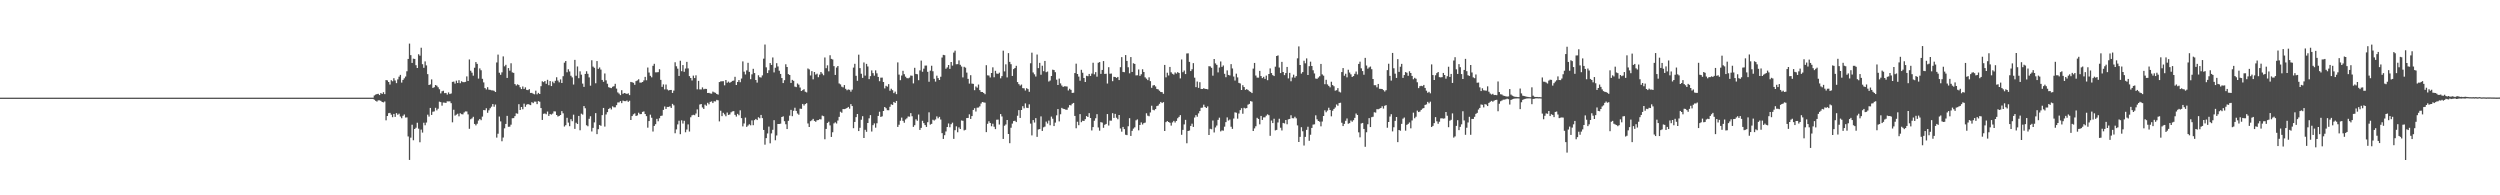 <?xml version="1.0" encoding="UTF-8"?>
<svg xmlns="http://www.w3.org/2000/svg" width="1920" height="150">
  <path d="M0 75.000h1v1.000H0zM1 75.000h1v1.000H1zM2 75.000h1v1.000H2zM3 75.000h1v1.000H3zM4 75.000h1v1.000H4zM5 75.000h1v1.000H5zM6 75.000h1v1.000H6zM7 75.000h1v1.000H7zM8 75.000h1v1.000H8zM9 75.000h1v1.000H9zM10 75.000h1v1.000H10zM11 75.000h1v1.000H11zM12 75.000h1v1.000H12zM13 75.000h1v1.000H13zM14 75.000h1v1.000H14zM15 75.000h1v1.000H15zM16 75.000h1v1.000H16zM17 75.000h1v1.000H17zM18 75.000h1v1.000H18zM19 75.000h1v1.000H19zM20 75.000h1v1.000H20zM21 75.000h1v1.000H21zM22 75.000h1v1.000H22zM23 75.000h1v1.000H23zM24 75.000h1v1.000H24zM25 75.000h1v1.000H25zM26 75.000h1v1.000H26zM27 75.000h1v1.000H27zM28 75.000h1v1.000H28zM29 75.000h1v1.000H29zM30 75.000h1v1.000H30zM31 75.000h1v1.000H31zM32 75.000h1v1.000H32zM33 75.000h1v1.000H33zM34 75.000h1v1.000H34zM35 75.000h1v1.000H35zM36 75.000h1v1.000H36zM37 75.000h1v1.000H37zM38 75.000h1v1.000H38zM39 75.000h1v1.000H39zM40 75.000h1v1.000H40zM41 75.000h1v1.000H41zM42 75.000h1v1.000H42zM43 75.000h1v1.000H43zM44 75.000h1v1.000H44zM45 75.000h1v1.000H45zM46 75.000h1v1.000H46zM47 75.000h1v1.000H47zM48 75.000h1v1.000H48zM49 75.000h1v1.000H49zM50 75.000h1v1.000H50zM51 75.000h1v1.000H51zM52 75.000h1v1.000H52zM53 75.000h1v1.000H53zM54 75.000h1v1.000H54zM55 75.000h1v1.000H55zM56 75.000h1v1.000H56zM57 75.000h1v1.000H57zM58 75.000h1v1.000H58zM59 75.000h1v1.000H59zM60 75.000h1v1.000H60zM61 75.000h1v1.000H61zM62 75.000h1v1.000H62zM63 75.000h1v1.000H63zM64 75.000h1v1.000H64zM65 75.000h1v1.000H65zM66 75.000h1v1.000H66zM67 75.000h1v1.000H67zM68 75.000h1v1.000H68zM69 75.000h1v1.000H69zM70 75.000h1v1.000H70zM71 75.000h1v1.000H71zM72 75.000h1v1.000H72zM73 75.000h1v1.000H73zM74 75.000h1v1.000H74zM75 75.000h1v1.000H75zM76 75.000h1v1.000H76zM77 75.000h1v1.000H77zM78 75.000h1v1.000H78zM79 75.000h1v1.000H79zM80 75.000h1v1.000H80zM81 75.000h1v1.000H81zM82 75.000h1v1.000H82zM83 75.000h1v1.000H83zM84 75.000h1v1.000H84zM85 75.000h1v1.000H85zM86 75.000h1v1.000H86zM87 75.000h1v1.000H87zM88 75.000h1v1.000H88zM89 75.000h1v1.000H89zM90 75.000h1v1.000H90zM91 75.000h1v1.000H91zM92 75.000h1v1.000H92zM93 75.000h1v1.000H93zM94 75.000h1v1.000H94zM95 75.000h1v1.000H95zM96 75.000h1v1.000H96zM97 75.000h1v1.000H97zM98 75.000h1v1.000H98zM99 75.000h1v1.000H99zM100 75.000h1v1.000H100zM101 75.000h1v1.000H101zM102 75.000h1v1.000H102zM103 75.000h1v1.000H103zM104 75.000h1v1.000H104zM105 75.000h1v1.000H105zM106 75.000h1v1.000H106zM107 75.000h1v1.000H107zM108 75.000h1v1.000H108zM109 75.000h1v1.000H109zM110 75.000h1v1.000H110zM111 75.000h1v1.000H111zM112 75.000h1v1.000H112zM113 75.000h1v1.000H113zM114 75.000h1v1.000H114zM115 75.000h1v1.000H115zM116 75.000h1v1.000H116zM117 75.000h1v1.000H117zM118 75.000h1v1.000H118zM119 75.000h1v1.000H119zM120 75.000h1v1.000H120zM121 75.000h1v1.000H121zM122 75.000h1v1.000H122zM123 75.000h1v1.000H123zM124 75.000h1v1.000H124zM125 75.000h1v1.000H125zM126 75.000h1v1.000H126zM127 75.000h1v1.000H127zM128 75.000h1v1.000H128zM129 75.000h1v1.000H129zM130 75.000h1v1.000H130zM131 75.000h1v1.000H131zM132 75.000h1v1.000H132zM133 75.000h1v1.000H133zM134 75.000h1v1.000H134zM135 75.000h1v1.000H135zM136 75.000h1v1.000H136zM137 75.000h1v1.000H137zM138 75.000h1v1.000H138zM139 75.000h1v1.000H139zM140 75.000h1v1.000H140zM141 75.000h1v1.000H141zM142 75.000h1v1.000H142zM143 75.000h1v1.000H143zM144 75.000h1v1.000H144zM145 75.000h1v1.000H145zM146 75.000h1v1.000H146zM147 75.000h1v1.000H147zM148 75.000h1v1.000H148zM149 75.000h1v1.000H149zM150 75.000h1v1.000H150zM151 75.000h1v1.000H151zM152 75.000h1v1.000H152zM153 75.000h1v1.000H153zM154 75.000h1v1.000H154zM155 75.000h1v1.000H155zM156 75.000h1v1.000H156zM157 75.000h1v1.000H157zM158 75.000h1v1.000H158zM159 75.000h1v1.000H159zM160 75.000h1v1.000H160zM161 75.000h1v1.000H161zM162 75.000h1v1.000H162zM163 75.000h1v1.000H163zM164 75.000h1v1.000H164zM165 75.000h1v1.000H165zM166 75.000h1v1.000H166zM167 75.000h1v1.000H167zM168 75.000h1v1.000H168zM169 75.000h1v1.000H169zM170 75.000h1v1.000H170zM171 75.000h1v1.000H171zM172 75.000h1v1.000H172zM173 75.000h1v1.000H173zM174 75.000h1v1.000H174zM175 75.000h1v1.000H175zM176 75.000h1v1.000H176zM177 75.000h1v1.000H177zM178 75.000h1v1.000H178zM179 75.000h1v1.000H179zM180 75.000h1v1.000H180zM181 75.000h1v1.000H181zM182 75.000h1v1.000H182zM183 75.000h1v1.000H183zM184 75.000h1v1.000H184zM185 75.000h1v1.000H185zM186 75.000h1v1.000H186zM187 75.000h1v1.000H187zM188 75.000h1v1.000H188zM189 75.000h1v1.000H189zM190 75.000h1v1.000H190zM191 75.000h1v1.000H191zM192 75.000h1v1.000H192zM193 75.000h1v1.000H193zM194 75.000h1v1.000H194zM195 75.000h1v1.000H195zM196 75.000h1v1.000H196zM197 75.000h1v1.000H197zM198 75.000h1v1.000H198zM199 75.000h1v1.000H199zM200 75.000h1v1.000H200zM201 75.000h1v1.000H201zM202 75.000h1v1.000H202zM203 75.000h1v1.000H203zM204 75.000h1v1.000H204zM205 75.000h1v1.000H205zM206 75.000h1v1.000H206zM207 75.000h1v1.000H207zM208 75.000h1v1.000H208zM209 75.000h1v1.000H209zM210 75.000h1v1.000H210zM211 75.000h1v1.000H211zM212 75.000h1v1.000H212zM213 75.000h1v1.000H213zM214 75.000h1v1.000H214zM215 75.000h1v1.000H215zM216 75.000h1v1.000H216zM217 75.000h1v1.000H217zM218 75.000h1v1.000H218zM219 75.000h1v1.000H219zM220 75.000h1v1.000H220zM221 75.000h1v1.000H221zM222 75.000h1v1.000H222zM223 75.000h1v1.000H223zM224 75.000h1v1.000H224zM225 75.000h1v1.000H225zM226 75.000h1v1.000H226zM227 75.000h1v1.000H227zM228 75.000h1v1.000H228zM229 75.000h1v1.000H229zM230 75.000h1v1.000H230zM231 75.000h1v1.000H231zM232 75.000h1v1.000H232zM233 75.000h1v1.000H233zM234 75.000h1v1.000H234zM235 75.000h1v1.000H235zM236 75.000h1v1.000H236zM237 75.000h1v1.000H237zM238 75.000h1v1.000H238zM239 75.000h1v1.000H239zM240 75.000h1v1.000H240zM241 75.000h1v1.000H241zM242 75.000h1v1.000H242zM243 75.000h1v1.000H243zM244 75.000h1v1.000H244zM245 75.000h1v1.000H245zM246 75.000h1v1.000H246zM247 75.000h1v1.000H247zM248 75.000h1v1.000H248zM249 75.000h1v1.000H249zM250 75.000h1v1.000H250zM251 75.000h1v1.000H251zM252 75.000h1v1.000H252zM253 75.000h1v1.000H253zM254 75.000h1v1.000H254zM255 75.000h1v1.000H255zM256 75.000h1v1.000H256zM257 75.000h1v1.000H257zM258 75.000h1v1.000H258zM259 75.000h1v1.000H259zM260 75.000h1v1.000H260zM261 75.000h1v1.000H261zM262 75.000h1v1.000H262zM263 75.000h1v1.000H263zM264 75.000h1v1.000H264zM265 75.000h1v1.000H265zM266 75.000h1v1.000H266zM267 75.000h1v1.000H267zM268 75.000h1v1.000H268zM269 75.000h1v1.000H269zM270 75.000h1v1.000H270zM271 75.000h1v1.000H271zM272 75.000h1v1.000H272zM273 75.000h1v1.000H273zM274 75.000h1v1.000H274zM275 75.000h1v1.000H275zM276 75.000h1v1.000H276zM277 75.000h1v1.000H277zM278 75.000h1v1.000H278zM279 75.000h1v1.000H279zM280 75.000h1v1.000H280zM281 75.000h1v1.000H281zM282 75.000h1v1.000H282zM283 75.000h1v1.000H283zM284 75.000h1v1.000H284zM285 75.000h1v1.000H285zM286 74.984h1v1.000H286zM287 73.302h1v3.284H287zM288 72.643h1v4.796H288zM289 72.248h1v5.762H289zM290 72.060h1v4.995H290zM291 73.004h1v4.049H291zM292 71.490h1v5.979H292zM293 72.121h1v6.196H293zM294 70.792h1v7.854H294zM295 72.289h1v5.617H295zM296 61.471h1v30.943H296zM297 61.736h1v27.358H297zM298 62.992h1v23.963H298zM299 64.905h1v21.753H299zM300 61.576h1v26.503H300zM301 62.427h1v27.565H301zM302 60.063h1v27.423H302zM303 61.805h1v27.967H303zM304 63.859h1v23.049H304zM305 60.980h1v27.122H305zM306 58.856h1v28.436H306zM307 57.482h1v31.990H307zM308 63.432h1v27.371H308zM309 61.368h1v27.585H309zM310 60.178h1v27.739H310zM311 58.777h1v31.476H311zM312 54.753h1v35.421H312zM313 45.254h1v59.568H313zM314 33.491h1v89.315H314zM315 42.360h1v63.357H315zM316 48.321h1v47.467H316zM317 45.073h1v62.646H317zM318 45.247h1v53.823H318zM319 50.079h1v48.004H319zM320 52.207h1v42.050H320zM321 41.660h1v57.169H321zM322 42.748h1v66.501H322zM323 36.683h1v62.867H323zM324 49.286h1v52.546H324zM325 52.084h1v42.184H325zM326 47.169h1v49.059H326zM327 50.212h1v43.871H327zM328 56.952h1v31.112H328zM329 65.264h1v24.292H329zM330 64.800h1v18.069H330zM331 60.955h1v27.290H331zM332 67.551h1v18.259H332zM333 66.990h1v18.558H333zM334 65.263h1v17.516H334zM335 65.786h1v19.024H335zM336 67.019h1v16.473H336zM337 68.577h1v9.490H337zM338 71.720h1v6.708H338zM339 70.105h1v11.036H339zM340 69.668h1v9.069H340zM341 71.536h1v7.316H341zM342 71.395h1v7.643H342zM343 72.668h1v5.165H343zM344 70.974h1v6.920H344zM345 72.249h1v5.555H345zM346 71.805h1v7.455H346zM347 62.890h1v31.043H347zM348 62.680h1v21.616H348zM349 64.199h1v24.564H349zM350 61.973h1v26.087H350zM351 63.757h1v23.608H351zM352 61.573h1v27.753H352zM353 63.878h1v23.097H353zM354 62.411h1v25.311H354zM355 63.081h1v24.788H355zM356 63.125h1v23.253H356zM357 62.876h1v22.699H357zM358 58.692h1v26.893H358zM359 62.218h1v25.654H359zM360 45.650h1v53.281H360zM361 54.306h1v37.297H361zM362 55.813h1v35.129H362zM363 58.089h1v31.589H363zM364 52.023h1v43.157H364zM365 47.661h1v48.642H365zM366 49.030h1v46.002H366zM367 60.376h1v32.211H367zM368 52.552h1v38.815H368zM369 53.957h1v38.378H369zM370 60.536h1v29.015H370zM371 63.304h1v21.243H371zM372 67.644h1v17.040H372zM373 68.733h1v14.431H373zM374 66.944h1v19.692H374zM375 68.874h1v15.862H375zM376 69.022h1v14.134H376zM377 69.394h1v12.546H377zM378 69.442h1v10.490H378zM379 69.731h1v12.249H379zM380 70.660h1v9.631H380zM381 47.978h1v57.697H381zM382 41.924h1v60.794H382zM383 55.859h1v33.658H383zM384 57.470h1v35.782H384zM385 55.537h1v52.951H385zM386 43.326h1v62.326H386zM387 50.948h1v47.588H387zM388 49.746h1v45.426H388zM389 59.865h1v29.138H389zM390 52.261h1v45.118H390zM391 54.295h1v42.991H391zM392 48.563h1v47.189H392zM393 55.589h1v35.234H393zM394 55.939h1v34.802H394zM395 64.553h1v24.636H395zM396 65.714h1v21.307H396zM397 64.757h1v22.606H397zM398 65.317h1v14.710H398zM399 67.009h1v17.491H399zM400 68.391h1v13.760H400zM401 66.397h1v17.497H401zM402 68.319h1v11.277H402zM403 67.083h1v14.946H403zM404 69.017h1v11.383H404zM405 69.232h1v10.632H405zM406 68.457h1v11.889H406zM407 71.360h1v9.383H407zM408 71.309h1v7.158H408zM409 71.974h1v7.221H409zM410 72.448h1v5.598H410zM411 69.613h1v8.466H411zM412 72.453h1v7.528H412zM413 71.319h1v6.374H413zM414 72.188h1v5.959H414zM415 66.206h1v16.803H415zM416 62.445h1v29.685H416zM417 63.082h1v24.314H417zM418 62.222h1v24.906H418zM419 64.360h1v23.389H419zM420 61.299h1v24.347H420zM421 65.412h1v23.645H421zM422 62.270h1v25.318H422zM423 66.080h1v21.951H423zM424 62.689h1v24.566H424zM425 63.875h1v21.603H425zM426 62.059h1v23.530H426zM427 59.317h1v28.990H427zM428 61.840h1v27.655H428zM429 63.228h1v25.829H429zM430 60.974h1v27.325H430zM431 63.726h1v21.635H431zM432 58.530h1v28.519H432zM433 48.105h1v49.058H433zM434 46.866h1v49.273H434zM435 55.524h1v34.949H435zM436 53.192h1v40.943H436zM437 54.896h1v42.029H437zM438 58.183h1v33.387H438zM439 59.433h1v33.637H439zM440 64.897h1v23.191H440zM441 45.967h1v52.980H441zM442 58.182h1v36.095H442zM443 51.051h1v44.189H443zM444 60.078h1v28.936H444zM445 54.783h1v45.264H445zM446 57.336h1v29.957H446zM447 64.188h1v23.845H447zM448 66.729h1v14.723H448zM449 56.795h1v26.366H449zM450 54.755h1v41.455H450zM451 56.671h1v40.302H451zM452 59.442h1v31.802H452zM453 65.789h1v23.526H453zM454 46.290h1v54.683H454zM455 51.150h1v47.044H455zM456 52.060h1v41.948H456zM457 63.967h1v22.921H457zM458 46.924h1v56.104H458zM459 52.891h1v46.330H459zM460 51.833h1v44.141H460zM461 53.447h1v43.164H461zM462 61.392h1v27.023H462zM463 62.819h1v20.061H463zM464 56.440h1v40.788H464zM465 61.703h1v26.228H465zM466 64.296h1v21.822H466zM467 66.954h1v16.782H467zM468 67.381h1v15.449H468zM469 67.668h1v16.421H469zM470 66.612h1v15.052H470zM471 66.176h1v16.242H471zM472 64.380h1v18.041H472zM473 68.059h1v12.709H473zM474 70.981h1v7.688H474zM475 71.908h1v6.720H475zM476 73.059h1v4.569H476zM477 69.260h1v9.941H477zM478 72.029h1v5.244H478zM479 71.426h1v6.241H479zM480 71.740h1v5.996H480zM481 72.121h1v5.026H481zM482 71.690h1v6.539H482zM483 73.073h1v4.310H483zM484 62.942h1v29.194H484zM485 63.184h1v25.966H485zM486 63.588h1v24.242H486zM487 65.113h1v21.956H487zM488 62.325h1v26.748H488zM489 61.748h1v26.889H489zM490 60.858h1v25.700H490zM491 63.441h1v24.282H491zM492 63.416h1v24.164H492zM493 62.975h1v22.963H493zM494 61.738h1v23.835H494zM495 59.055h1v28.500H495zM496 61.659h1v27.517H496zM497 51.851h1v46.186H497zM498 55.720h1v37.262H498zM499 58.216h1v29.847H499zM500 59.400h1v31.016H500zM501 50.530h1v50.486H501zM502 48.976h1v47.721H502zM503 55.556h1v39.815H503zM504 55.546h1v35.734H504zM505 55.408h1v37.750H505zM506 53.127h1v37.687H506zM507 61.325h1v27.720H507zM508 66.712h1v22.045H508zM509 64.804h1v19.553H509zM510 68.670h1v13.101H510zM511 64.902h1v18.735H511zM512 68.687h1v13.445H512zM513 69.460h1v12.670H513zM514 69.131h1v12.508H514zM515 69.044h1v13.828H515zM516 71.379h1v8.393H516zM517 69.583h1v11.297H517zM518 47.823h1v54.547H518zM519 50.869h1v48.509H519zM520 52.756h1v42.800H520zM521 58.312h1v34.390H521zM522 46.642h1v56.424H522zM523 54.703h1v37.713H523zM524 49.993h1v44.906H524zM525 55.155h1v37.642H525zM526 52.657h1v48.949H526zM527 47.504h1v51.971H527zM528 52.529h1v43.016H528zM529 58.447h1v42.572H529zM530 59.889h1v30.179H530zM531 61.808h1v26.779H531zM532 58.037h1v30.123H532zM533 59.966h1v28.532H533zM534 57.840h1v29.341H534zM535 68.593h1v15.422H535zM536 62.115h1v27.741H536zM537 68.654h1v11.628H537zM538 68.694h1v11.165H538zM539 67.102h1v15.449H539zM540 68.564h1v15.076H540zM541 68.174h1v12.206H541zM542 68.285h1v12.897H542zM543 71.428h1v7.545H543zM544 71.311h1v8.835H544zM545 71.773h1v6.465H545zM546 71.950h1v5.938H546zM547 70.374h1v8.805H547zM548 70.935h1v6.845H548zM549 71.256h1v6.669H549zM550 72.178h1v4.498H550zM551 72.678h1v4.376H551zM552 63.031h1v30.222H552zM553 62.506h1v22.534H553zM554 62.399h1v26.799H554zM555 62.354h1v24.254H555zM556 65.514h1v22.343H556zM557 61.443h1v27.873H557zM558 63.528h1v22.875H558zM559 62.695h1v25.588H559zM560 63.570h1v24.352H560zM561 62.900h1v23.358H561zM562 62.086h1v23.490H562zM563 61.898h1v23.432H563zM564 58.959h1v29.236H564zM565 65.266h1v24.279H565zM566 62.977h1v24.484H566zM567 61.508h1v26.991H567zM568 63.105h1v21.638H568zM569 60.325h1v30.424H569zM570 47.143h1v49.928H570zM571 55.032h1v39.813H571zM572 57.212h1v33.085H572zM573 54.070h1v43.355H573zM574 48.243h1v48.171H574zM575 55.199h1v40.240H575zM576 60.818h1v35.440H576zM577 57.109h1v35.361H577zM578 52.852h1v43.319H578zM579 56.111h1v36.164H579zM580 61.427h1v29.935H580zM581 63.419h1v28.770H581zM582 57.814h1v32.235H582zM583 59.294h1v31.532H583zM584 59.542h1v28.710H584zM585 57.908h1v32.832H585zM586 45.045h1v54.734H586zM587 34.201h1v76.885H587zM588 51.723h1v54.372H588zM589 56.120h1v46.386H589zM590 53.982h1v43.230H590zM591 48.436h1v61.637H591zM592 49.844h1v52.609H592zM593 44.153h1v55.509H593zM594 55.621h1v36.669H594zM595 52.016h1v55.722H595zM596 48.551h1v55.488H596zM597 51.042h1v44.210H597zM598 54.339h1v40.875H598zM599 56.769h1v38.226H599zM600 59.947h1v29.889H600zM601 63.797h1v25.566H601zM602 61.592h1v31.483H602zM603 49.346h1v46.069H603zM604 51.451h1v47.671H604zM605 56.927h1v35.828H605zM606 57.591h1v31.232H606zM607 63.680h1v20.677H607zM608 61.322h1v27.920H608zM609 62.040h1v23.034H609zM610 66.523h1v16.226H610zM611 66.937h1v18.271H611zM612 64.080h1v23.089H612zM613 65.031h1v23.067H613zM614 67.234h1v16.238H614zM615 69.872h1v13.743H615zM616 69.215h1v10.593H616zM617 68.529h1v12.536H617zM618 70.437h1v9.490H618zM619 70.961h1v8.284H619zM620 52.596h1v42.241H620zM621 53.303h1v44.214H621zM622 57.977h1v35.126H622zM623 54.652h1v37.754H623zM624 60.949h1v30.362H624zM625 55.312h1v37.561H625zM626 57.272h1v36.290H626zM627 56.570h1v35.790H627zM628 59.304h1v32.889H628zM629 57.296h1v34.274H629zM630 55.277h1v36.408H630zM631 56.520h1v32.269H631zM632 57.820h1v31.424H632zM633 44.154h1v62.781H633zM634 52.364h1v46.668H634zM635 50.190h1v44.204H635zM636 54.759h1v38.733H636zM637 42.435h1v53.847H637zM638 45.196h1v59.969H638zM639 45.663h1v55.898H639zM640 50.795h1v43.952H640zM641 57.534h1v36.433H641zM642 51.861h1v43.011H642zM643 50.680h1v41.893H643zM644 64.078h1v25.661H644zM645 64.830h1v20.976H645zM646 66.560h1v20.001H646zM647 67.138h1v16.626H647zM648 65.306h1v18.493H648zM649 68.213h1v15.276H649zM650 69.335h1v13.598H650zM651 68.723h1v13.392H651zM652 68.985h1v14.462H652zM653 70.381h1v9.603H653zM654 68.839h1v12.629H654zM655 51.918h1v46.553H655zM656 48.980h1v44.674H656zM657 58.202h1v31.758H657zM658 62.070h1v25.474H658zM659 41.988h1v58.670H659zM660 52.309h1v45.857H660zM661 56.645h1v35.288H661zM662 59.789h1v29.453H662zM663 47.983h1v58.023H663zM664 58.075h1v41.600H664zM665 49.040h1v52.190H665zM666 51.031h1v43.452H666zM667 60.771h1v30.083H667zM668 58.480h1v29.937H668zM669 54.045h1v46.987H669zM670 56.162h1v39.973H670zM671 58.118h1v36.665H671zM672 53.994h1v44.072H672zM673 56.329h1v38.326H673zM674 59.062h1v29.985H674zM675 62.351h1v23.481H675zM676 59.657h1v30.138H676zM677 59.611h1v29.710H677zM678 62.999h1v22.262H678zM679 67.896h1v14.260H679zM680 65.886h1v17.244H680zM681 66.565h1v18.059H681zM682 64.633h1v20.069H682zM683 69.697h1v12.309H683zM684 68.123h1v11.997H684zM685 69.295h1v11.317H685zM686 71.515h1v6.785H686zM687 70.374h1v8.681H687zM688 72.295h1v5.222H688zM689 47.929h1v49.555H689zM690 57.273h1v38.538H690zM691 61.598h1v31.150H691zM692 57.990h1v32.315H692zM693 54.399h1v38.440H693zM694 56.991h1v37.246H694zM695 58.896h1v32.877H695zM696 60.001h1v30.901H696zM697 60.138h1v29.301H697zM698 59.612h1v29.994H698zM699 58.034h1v28.868H699zM700 58.175h1v31.093H700zM701 64.040h1v33.396H701zM702 52.094h1v44.083H702zM703 56.760h1v34.863H703zM704 57.019h1v35.712H704zM705 61.573h1v26.397H705zM706 54.044h1v45.729H706zM707 46.544h1v51.659H707zM708 55.090h1v37.662H708zM709 52.751h1v41.820H709zM710 50.391h1v45.684H710zM711 50.320h1v47.186H711zM712 55.122h1v38.742H712zM713 62.766h1v23.496H713zM714 54.273h1v41.411H714zM715 50.498h1v44.614H715zM716 54.748h1v37.203H716zM717 60.507h1v32.066H717zM718 62.692h1v29.061H718zM719 58.090h1v31.313H719zM720 60.029h1v30.849H720zM721 61.426h1v28.348H721zM722 58.912h1v32.868H722zM723 44.203h1v58.069H723zM724 42.126h1v64.569H724zM725 42.391h1v61.465H725zM726 52.778h1v48.181H726zM727 51.763h1v45.758H727zM728 49.941h1v44.864H728zM729 52.907h1v44.832H729zM730 47.600h1v47.808H730zM731 50.369h1v43.814H731zM732 40.408h1v66.222H732zM733 38.894h1v61.077H733zM734 49.361h1v47.673H734zM735 49.274h1v52.322H735zM736 46.368h1v51.487H736zM737 49.770h1v49.289H737zM738 51.071h1v41.469H738zM739 59.420h1v33.346H739zM740 51.279h1v48.860H740zM741 51.949h1v47.753H741zM742 55.767h1v34.885H742zM743 60.571h1v30.005H743zM744 64.203h1v23.585H744zM745 57.760h1v33.561H745zM746 64.181h1v24.934H746zM747 64.423h1v20.010H747zM748 69.285h1v13.814H748zM749 66.384h1v19.252H749zM750 67.315h1v15.371H750zM751 64.897h1v17.703H751zM752 69.226h1v12.429H752zM753 70.597h1v8.940H753zM754 70.632h1v7.696H754zM755 71.373h1v7.284H755zM756 72.360h1v6.495H756zM757 50.062h1v51.409H757zM758 57.865h1v37.212H758zM759 58.026h1v35.131H759zM760 59.493h1v34.992H760zM761 56.074h1v40.912H761zM762 51.717h1v43.313H762zM763 59.330h1v37.987H763zM764 54.355h1v44.818H764zM765 56.469h1v35.490H765zM766 56.721h1v35.114H766zM767 55.807h1v39.851H767zM768 60.147h1v27.456H768zM769 58.488h1v30.963H769zM770 38.908h1v67.797H770zM771 54.821h1v41.718H771zM772 49.382h1v46.228H772zM773 59.434h1v32.729H773zM774 40.816h1v62.097H774zM775 47.507h1v62.453H775zM776 49.318h1v48.771H776zM777 58.315h1v36.589H777zM778 53.098h1v39.896H778zM779 52.235h1v40.464H779zM780 50.548h1v43.214H780zM781 63.004h1v25.901H781zM782 64.638h1v19.962H782zM783 65.732h1v24.819H783zM784 64.923h1v19.560H784zM785 67.675h1v13.871H785zM786 67.831h1v15.353H786zM787 69.529h1v9.875H787zM788 67.719h1v15.005H788zM789 68.451h1v14.563H789zM790 70.511h1v9.639H790zM791 48.563h1v46.350H791zM792 40.455h1v63.518H792zM793 55.630h1v36.572H793zM794 57.067h1v37.019H794zM795 58.804h1v31.917H795zM796 41.894h1v63.220H796zM797 52.342h1v47.072H797zM798 48.259h1v50.849H798zM799 57.374h1v32.033H799zM800 50.490h1v50.078H800zM801 54.673h1v43.119H801zM802 46.795h1v50.412H802zM803 55.474h1v37.938H803zM804 54.918h1v39.945H804zM805 62.593h1v30.030H805zM806 61.825h1v34.400H806zM807 58.378h1v31.156H807zM808 53.487h1v37.710H808zM809 53.818h1v42.990H809zM810 55.465h1v38.686H810zM811 61.190h1v27.388H811zM812 65.287h1v18.475H812zM813 60.347h1v32.906H813zM814 64.041h1v23.713H814zM815 65.696h1v17.150H815zM816 66.756h1v16.799H816zM817 66.242h1v17.535H817zM818 66.311h1v17.900H818zM819 66.449h1v17.893H819zM820 69.454h1v13.128H820zM821 68.135h1v12.542H821zM822 69.031h1v11.891H822zM823 71.385h1v8.273H823zM824 71.228h1v7.846H824zM825 56.105h1v32.912H825zM826 48.905h1v49.615H826zM827 56.816h1v36.666H827zM828 58.852h1v37.301H828zM829 62.026h1v25.652H829zM830 53.599h1v40.235H830zM831 55.855h1v36.866H831zM832 59.899h1v33.018H832zM833 62.987h1v28.563H833zM834 58.195h1v30.968H834zM835 58.518h1v31.313H835zM836 56.776h1v30.089H836zM837 58.306h1v32.314H837zM838 56.538h1v43.659H838zM839 48.173h1v49.399H839zM840 57.100h1v35.625H840zM841 55.391h1v35.420H841zM842 58.879h1v28.842H842zM843 48.170h1v49.713H843zM844 47.666h1v52.698H844zM845 56.735h1v37.053H845zM846 53.700h1v40.449H846zM847 46.910h1v51.249H847zM848 56.794h1v39.052H848zM849 56.621h1v38.543H849zM850 64.161h1v23.462H850zM851 51.602h1v44.830H851zM852 56.629h1v35.988H852zM853 56.455h1v36.225H853zM854 62.362h1v24.591H854zM855 58.985h1v31.583H855zM856 59.115h1v28.319H856zM857 59.801h1v30.635H857zM858 59.084h1v32.522H858zM859 61.516h1v26.813H859zM860 51.618h1v47.025H860zM861 43.868h1v57.254H861zM862 55.266h1v42.198H862zM863 55.424h1v43.725H863zM864 42.303h1v61.179H864zM865 46.792h1v56.994H865zM866 51.646h1v45.306H866zM867 56.312h1v34.475H867zM868 43.829h1v60.580H868zM869 55.264h1v45.217H869zM870 48.577h1v50.190H870zM871 49.107h1v48.662H871zM872 57.887h1v34.539H872zM873 57.820h1v33.870H873zM874 53.327h1v46.746H874zM875 58.269h1v37.728H875zM876 57.028h1v36.988H876zM877 53.202h1v42.417H877zM878 55.297h1v39.279H878zM879 59.393h1v34.771H879zM880 60.412h1v26.555H880zM881 61.551h1v27.285H881zM882 59.394h1v29.883H882zM883 62.295h1v24.080H883zM884 67.410h1v13.774H884zM885 65.641h1v18.709H885zM886 65.316h1v19.422H886zM887 66.430h1v17.321H887zM888 68.377h1v13.101H888zM889 68.668h1v12.379H889zM890 69.675h1v10.031H890zM891 70.668h1v7.621H891zM892 70.783h1v8.373H892zM893 72.054h1v6.391H893zM894 49.868h1v50.758H894zM895 59.391h1v34.420H895zM896 55.884h1v37.110H896zM897 57.942h1v35.752H897zM898 51.395h1v42.890H898zM899 55.540h1v40.912H899zM900 56.691h1v37.294H900zM901 57.318h1v35.517H901zM902 55.653h1v38.460H902zM903 56.531h1v36.349H903zM904 55.419h1v35.392H904zM905 56.061h1v33.712H905zM906 60.233h1v28.177H906zM907 45.661h1v57.862H907zM908 55.435h1v44.301H908zM909 54.190h1v41.374H909zM910 56.880h1v35.201H910zM911 41.043h1v68.983H911zM912 40.978h1v59.620H912zM913 47.515h1v52.744H913zM914 54.565h1v42.158H914zM915 53.211h1v41.786H915zM916 48.491h1v49.001H916zM917 59.664h1v30.623H917zM918 66.915h1v21.518H918zM919 62.638h1v27.017H919zM920 67.501h1v19.614H920zM921 63.125h1v22.181H921zM922 68.319h1v14.490H922zM923 68.358h1v14.301H923zM924 67.727h1v12.676H924zM925 68.239h1v13.907H925zM926 68.351h1v14.592H926zM927 68.591h1v13.144H927zM928 50.834h1v52.858H928zM929 50.996h1v47.934H929zM930 52.089h1v47.207H930zM931 58.137h1v34.433H931zM932 45.287h1v56.437H932zM933 48.679h1v49.200H933zM934 49.831h1v46.588H934zM935 55.591h1v36.462H935zM936 51.880h1v38.508H936zM937 47.217h1v53.716H937zM938 51.335h1v48.808H938zM939 50.275h1v50.065H939zM940 56.685h1v40.617H940zM941 59.277h1v34.516H941zM942 54.052h1v36.095H942zM943 57.554h1v35.018H943zM944 57.932h1v33.843H944zM945 49.258h1v48.091H945zM946 52.581h1v46.398H946zM947 58.775h1v32.238H947zM948 61.845h1v24.404H948zM949 56.556h1v30.005H949zM950 59.439h1v31.701H950zM951 63.650h1v23.525H951zM952 64.122h1v20.460H952zM953 69.133h1v13.949H953zM954 65.444h1v21.897H954zM955 66.884h1v15.910H955zM956 69.015h1v14.289H956zM957 68.475h1v14.530H957zM958 69.082h1v11.303H958zM959 70.111h1v9.635H959zM960 70.564h1v7.081H960zM961 71.487h1v6.568H961zM962 52.674h1v47.918H962zM963 48.333h1v50.259H963zM964 58.026h1v38.951H964zM965 59.606h1v30.874H965zM966 59.632h1v31.724H966zM967 54.441h1v41.037H967zM968 58.430h1v30.611H968zM969 59.991h1v32.137H969zM970 59.008h1v31.134H970zM971 60.581h1v29.516H971zM972 58.072h1v30.763H972zM973 61.572h1v26.252H973zM974 56.838h1v31.621H974zM975 52.554h1v51.720H975zM976 56.099h1v36.471H976zM977 57.717h1v36.773H977zM978 58.394h1v32.804H978zM979 51.222h1v48.918H979zM980 43.000h1v56.757H980zM981 42.530h1v51.517H981zM982 51.865h1v39.316H982zM983 56.129h1v41.986H983zM984 47.535h1v52.647H984zM985 55.300h1v39.111H985zM986 57.714h1v37.123H986zM987 56.127h1v36.025H987zM988 51.383h1v44.041H988zM989 60.196h1v31.441H989zM990 55.980h1v35.372H990zM991 62.407h1v26.131H991zM992 59.489h1v31.288H992zM993 57.358h1v33.523H993zM994 59.650h1v29.994H994zM995 58.458h1v32.427H995zM996 44.798h1v51.485H996zM997 35.633h1v73.401H997zM998 49.918h1v55.216H998zM999 56.531h1v41.148H999zM1000 55.366h1v45.444H1000zM1001 46.628h1v65.151H1001zM1002 48.648h1v56.456H1002zM1003 44.866h1v54.891H1003zM1004 57.590h1v39.729H1004zM1005 50.818h1v57.315H1005zM1006 47.351h1v56.115H1006zM1007 50.700h1v47.562H1007zM1008 53.969h1v41.747H1008zM1009 56.441h1v39.043H1009zM1010 60.340h1v28.249H1010zM1011 60.583h1v31.078H1011zM1012 59.540h1v33.405H1012zM1013 58.572h1v34.863H1013zM1014 49.120h1v47.879H1014zM1015 57.117h1v36.230H1015zM1016 58.107h1v30.977H1016zM1017 64.676h1v20.035H1017zM1018 61.288h1v24.916H1018zM1019 64.827h1v20.137H1019zM1020 65.962h1v16.797H1020zM1021 67.085h1v17.392H1021zM1022 62.753h1v26.584H1022zM1023 65.308h1v19.745H1023zM1024 66.237h1v17.436H1024zM1025 69.638h1v12.888H1025zM1026 69.297h1v10.956H1026zM1027 67.683h1v13.512H1027zM1028 70.384h1v8.775H1028zM1029 70.995h1v7.895H1029zM1030 55.329h1v38.950H1030zM1031 52.298h1v44.528H1031zM1032 58.144h1v37.007H1032zM1033 56.622h1v36.162H1033zM1034 59.371h1v31.620H1034zM1035 53.560h1v41.479H1035zM1036 55.702h1v38.888H1036zM1037 57.090h1v35.494H1037zM1038 59.075h1v34.393H1038zM1039 58.426h1v33.877H1039zM1040 56.671h1v33.852H1040zM1041 54.948h1v32.245H1041zM1042 57.204h1v31.099H1042zM1043 49.119h1v52.498H1043zM1044 47.368h1v58.102H1044zM1045 52.454h1v42.350H1045zM1046 54.573h1v39.831H1046zM1047 57.379h1v41.624H1047zM1048 44.460h1v68.288H1048zM1049 50.326h1v51.266H1049zM1050 52.745h1v42.701H1050zM1051 51.768h1v38.983H1051zM1052 51.102h1v46.504H1052zM1053 53.122h1v36.911H1053zM1054 60.696h1v28.944H1054zM1055 65.457h1v20.785H1055zM1056 65.456h1v21.019H1056zM1057 67.072h1v16.782H1057zM1058 64.454h1v19.485H1058zM1059 68.221h1v15.214H1059zM1060 68.252h1v14.678H1060zM1061 68.370h1v13.249H1061zM1062 69.232h1v14.165H1062zM1063 70.322h1v10.921H1063zM1064 69.285h1v11.451H1064zM1065 53.884h1v44.234H1065zM1066 48.940h1v44.770H1066zM1067 58.284h1v31.190H1067zM1068 61.914h1v25.788H1068zM1069 40.646h1v60.251H1069zM1070 52.403h1v45.357H1070zM1071 56.567h1v36.254H1071zM1072 59.871h1v29.999H1072zM1073 45.422h1v63.753H1073zM1074 55.195h1v44.644H1074zM1075 51.231h1v49.189H1075zM1076 49.051h1v46.065H1076zM1077 59.815h1v31.305H1077zM1078 57.631h1v32.636H1078zM1079 55.345h1v45.028H1079zM1080 55.849h1v40.066H1080zM1081 58.202h1v36.942H1081zM1082 54.749h1v39.329H1082zM1083 56.043h1v42.510H1083zM1084 58.318h1v34.198H1084zM1085 60.885h1v25.630H1085zM1086 59.740h1v31.089H1086zM1087 60.468h1v29.179H1087zM1088 63.156h1v21.771H1088zM1089 67.689h1v18.388H1089zM1090 66.215h1v19.473H1090zM1091 65.888h1v18.550H1091zM1092 66.187h1v17.226H1092zM1093 65.210h1v17.806H1093zM1094 67.544h1v13.045H1094zM1095 69.649h1v10.555H1095zM1096 71.237h1v6.986H1096zM1097 70.519h1v8.857H1097zM1098 71.669h1v6.417H1098zM1099 49.436h1v48.125H1099zM1100 57.666h1v38.992H1100zM1101 61.421h1v33.146H1101zM1102 57.807h1v32.154H1102zM1103 56.175h1v37.008H1103zM1104 55.280h1v39.792H1104zM1105 59.233h1v34.274H1105zM1106 59.426h1v31.490H1106zM1107 59.213h1v31.615H1107zM1108 55.995h1v35.150H1108zM1109 57.605h1v33.350H1109zM1110 60.426h1v25.582H1110zM1111 58.506h1v30.371H1111zM1112 51.245h1v46.428H1112zM1113 59.067h1v33.641H1113zM1114 56.773h1v35.253H1114zM1115 63.700h1v23.382H1115zM1116 46.494h1v59.165H1116zM1117 43.925h1v60.826H1117zM1118 53.261h1v43.384H1118zM1119 56.766h1v35.569H1119zM1120 49.245h1v50.673H1120zM1121 51.604h1v45.819H1121zM1122 56.895h1v38.598H1122zM1123 60.690h1v24.764H1123zM1124 53.731h1v38.798H1124zM1125 45.202h1v58.320H1125zM1126 54.685h1v43.394H1126zM1127 57.816h1v36.237H1127zM1128 58.320h1v31.398H1128zM1129 49.925h1v53.598H1129zM1130 55.663h1v35.674H1130zM1131 59.454h1v31.864H1131zM1132 60.056h1v29.667H1132zM1133 57.182h1v30.257H1133zM1134 63.532h1v23.168H1134zM1135 63.378h1v20.762H1135zM1136 67.083h1v15.813H1136zM1137 69.959h1v10.286H1137zM1138 67.777h1v12.707H1138zM1139 69.308h1v13.174H1139zM1140 69.523h1v10.451H1140zM1141 69.612h1v10.699H1141zM1142 66.286h1v15.192H1142zM1143 70.439h1v8.625H1143zM1144 71.821h1v6.359H1144zM1145 72.626h1v4.846H1145zM1146 72.047h1v6.070H1146zM1147 73.016h1v4.298H1147zM1148 72.927h1v3.868H1148zM1149 73.091h1v3.576H1149zM1150 62.566h1v22.878H1150zM1151 70.690h1v8.964H1151zM1152 72.378h1v5.398H1152zM1153 72.587h1v4.600H1153zM1154 73.402h1v3.160H1154zM1155 73.669h1v2.836H1155zM1156 73.975h1v2.250H1156zM1157 74.192h1v1.608H1157zM1158 74.025h1v2.175H1158zM1159 68.383h1v11.922H1159zM1160 72.670h1v4.072H1160zM1161 73.497h1v2.733H1161zM1162 73.993h1v1.892H1162zM1163 74.318h1v1.379H1163zM1164 74.417h1v1.197H1164zM1165 74.570h1v1.000H1165zM1166 74.602h1v1.000H1166zM1167 67.971h1v15.856H1167zM1168 71.755h1v6.794H1168zM1169 73.479h1v3.244H1169zM1170 73.708h1v2.498H1170zM1171 74.055h1v1.834H1171zM1172 74.219h1v1.474H1172zM1173 74.445h1v1.115H1173zM1174 74.579h1v1.000H1174zM1175 74.628h1v1.000H1175zM1176 67.054h1v12.970H1176zM1177 73.495h1v2.495H1177zM1178 74.334h1v1.517H1178zM1179 74.483h1v1.034H1179zM1180 74.461h1v1.053H1180zM1181 74.603h1v1.000H1181zM1182 74.557h1v1.000H1182zM1183 74.679h1v1.000H1183zM1184 59.502h1v27.722H1184zM1185 62.708h1v28.871H1185zM1186 62.818h1v26.123H1186zM1187 63.401h1v23.712H1187zM1188 64.172h1v23.205H1188zM1189 61.879h1v23.352H1189zM1190 61.189h1v27.944H1190zM1191 61.344h1v26.395H1191zM1192 65.766h1v22.480H1192zM1193 63.921h1v26.021H1193zM1194 62.695h1v23.253H1194zM1195 61.648h1v24.032H1195zM1196 58.685h1v29.267H1196zM1197 61.448h1v29.276H1197zM1198 61.518h1v28.855H1198zM1199 60.333h1v29.840H1199zM1200 57.011h1v33.330H1200zM1201 54.320h1v46.137H1201zM1202 41.538h1v67.634H1202zM1203 35.902h1v81.302H1203zM1204 47.589h1v51.908H1204zM1205 54.299h1v42.925H1205zM1206 46.284h1v57.331H1206zM1207 46.952h1v51.031H1207zM1208 51.508h1v43.977H1208zM1209 56.668h1v36.216H1209zM1210 42.596h1v64.373H1210zM1211 42.532h1v62.800H1211zM1212 37.855h1v63.295H1212zM1213 50.243h1v53.251H1213zM1214 55.449h1v45.596H1214zM1215 44.855h1v54.524H1215zM1216 50.640h1v45.385H1216zM1217 52.962h1v35.645H1217zM1218 60.890h1v31.072H1218zM1219 52.607h1v44.256H1219zM1220 54.194h1v41.292H1220zM1221 60.631h1v31.515H1221zM1222 61.424h1v25.550H1222zM1223 63.220h1v25.594H1223zM1224 59.198h1v32.171H1224zM1225 63.973h1v24.445H1225zM1226 69.073h1v13.446H1226zM1227 67.585h1v17.626H1227zM1228 64.932h1v20.525H1228zM1229 66.728h1v16.968H1229zM1230 68.671h1v13.089H1230zM1231 69.979h1v10.898H1231zM1232 70.502h1v8.490H1232zM1233 70.684h1v7.310H1233zM1234 71.295h1v7.605H1234zM1235 72.019h1v6.448H1235zM1236 54.039h1v46.733H1236zM1237 59.805h1v33.707H1237zM1238 57.877h1v34.950H1238zM1239 58.750h1v36.295H1239zM1240 51.200h1v44.364H1240zM1241 55.632h1v40.430H1241zM1242 56.182h1v40.728H1242zM1243 60.413h1v35.747H1243zM1244 57.587h1v34.040H1244zM1245 58.521h1v35.445H1245zM1246 57.987h1v31.416H1246zM1247 55.338h1v33.861H1247zM1248 59.823h1v45.034H1248zM1249 42.492h1v61.748H1249zM1250 51.800h1v48.284H1250zM1251 54.090h1v43.529H1251zM1252 56.215h1v35.646H1252zM1253 41.178h1v67.964H1253zM1254 49.849h1v47.034H1254zM1255 49.081h1v49.881H1255zM1256 52.489h1v42.903H1256zM1257 53.420h1v44.535H1257zM1258 49.587h1v43.916H1258zM1259 60.868h1v29.164H1259zM1260 65.132h1v23.136H1260zM1261 63.725h1v22.228H1261zM1262 66.264h1v15.119H1262zM1263 64.191h1v20.843H1263zM1264 68.366h1v15.171H1264zM1265 69.170h1v14.651H1265zM1266 68.052h1v14.732H1266zM1267 68.795h1v14.182H1267zM1268 68.785h1v11.358H1268zM1269 69.071h1v12.658H1269zM1270 48.292h1v55.033H1270zM1271 40.731h1v63.788H1271zM1272 56.896h1v35.033H1272zM1273 60.410h1v34.097H1273zM1274 44.309h1v60.195H1274zM1275 52.175h1v47.749H1275zM1276 48.315h1v51.062H1276zM1277 52.810h1v42.777H1277zM1278 56.003h1v39.918H1278zM1279 50.975h1v48.811H1279zM1280 54.821h1v42.638H1280zM1281 46.438h1v52.684H1281zM1282 57.877h1v34.649H1282zM1283 54.889h1v39.723H1283zM1284 62.574h1v29.589H1284zM1285 61.421h1v34.773H1285zM1286 57.393h1v33.826H1286zM1287 51.849h1v41.691H1287zM1288 57.070h1v39.723H1288zM1289 57.902h1v33.054H1289zM1290 64.536h1v20.672H1290zM1291 63.781h1v22.257H1291zM1292 61.550h1v26.255H1292zM1293 64.614h1v18.875H1293zM1294 65.496h1v18.156H1294zM1295 66.769h1v17.828H1295zM1296 64.397h1v21.461H1296zM1297 65.156h1v18.475H1297zM1298 67.576h1v13.681H1298zM1299 69.554h1v13.713H1299zM1300 68.697h1v11.749H1300zM1301 71.041h1v8.415H1301zM1302 71.310h1v8.126H1302zM1303 71.341h1v7.408H1303zM1304 48.231h1v50.131H1304zM1305 57.382h1v37.166H1305zM1306 57.633h1v36.243H1306zM1307 58.973h1v32.091H1307zM1308 55.274h1v38.640H1308zM1309 55.914h1v37.724H1309zM1310 58.772h1v32.978H1310zM1311 60.165h1v31.020H1311zM1312 59.238h1v32.190H1312zM1313 59.223h1v29.802H1313zM1314 58.632h1v29.107H1314zM1315 59.100h1v27.590H1315zM1316 58.291h1v31.425H1316zM1317 52.180h1v50.826H1317zM1318 58.216h1v33.230H1318zM1319 57.820h1v36.258H1319zM1320 59.007h1v33.070H1320zM1321 51.989h1v44.743H1321zM1322 42.728h1v56.963H1322zM1323 50.170h1v44.962H1323zM1324 50.991h1v40.811H1324zM1325 56.883h1v43.319H1325zM1326 47.377h1v52.648H1326zM1327 56.269h1v38.313H1327zM1328 60.575h1v32.684H1328zM1329 55.831h1v35.825H1329zM1330 50.487h1v46.241H1330zM1331 55.663h1v35.767H1331zM1332 59.938h1v31.426H1332zM1333 62.610h1v27.624H1333zM1334 57.054h1v32.261H1334zM1335 60.034h1v30.558H1335zM1336 60.565h1v28.568H1336zM1337 59.362h1v31.905H1337zM1338 51.940h1v45.522H1338zM1339 51.776h1v48.231H1339zM1340 44.812h1v54.875H1340zM1341 55.584h1v43.625H1341zM1342 59.226h1v30.930H1342zM1343 41.845h1v62.390H1343zM1344 47.117h1v54.287H1344zM1345 53.204h1v43.235H1345zM1346 56.651h1v34.426H1346zM1347 47.065h1v54.407H1347zM1348 47.652h1v51.735H1348zM1349 49.388h1v50.672H1349zM1350 52.847h1v40.767H1350zM1351 58.302h1v34.249H1351zM1352 52.598h1v47.056H1352zM1353 58.343h1v34.254H1353zM1354 57.336h1v38.621H1354zM1355 56.685h1v38.242H1355zM1356 56.108h1v39.780H1356zM1357 54.221h1v42.031H1357zM1358 55.625h1v33.612H1358zM1359 60.858h1v25.180H1359zM1360 59.730h1v30.297H1360zM1361 60.244h1v25.692H1361zM1362 66.761h1v17.470H1362zM1363 68.343h1v13.194H1363zM1364 65.109h1v18.379H1364zM1365 66.851h1v16.659H1365zM1366 64.585h1v19.272H1366zM1367 69.065h1v11.450H1367zM1368 70.366h1v9.511H1368zM1369 69.613h1v9.923H1369zM1370 70.673h1v7.902H1370zM1371 70.401h1v8.503H1371zM1372 53.041h1v42.162H1372zM1373 51.452h1v47.514H1373zM1374 58.531h1v35.153H1374zM1375 58.427h1v33.493H1375zM1376 60.513h1v30.671H1376zM1377 53.034h1v40.756H1377zM1378 55.198h1v40.863H1378zM1379 55.530h1v37.403H1379zM1380 57.561h1v35.301H1380zM1381 54.785h1v40.083H1381zM1382 52.692h1v40.998H1382zM1383 56.720h1v31.744H1383zM1384 55.724h1v34.422H1384zM1385 45.541h1v60.708H1385zM1386 49.820h1v47.983H1386zM1387 48.001h1v43.686H1387zM1388 51.101h1v44.180H1388zM1389 45.751h1v52.026H1389zM1390 48.316h1v65.277H1390zM1391 49.789h1v52.759H1391zM1392 52.353h1v44.716H1392zM1393 53.866h1v39.184H1393zM1394 52.819h1v45.012H1394zM1395 51.951h1v39.397H1395zM1396 60.478h1v26.996H1396zM1397 64.104h1v21.824H1397zM1398 66.361h1v18.634H1398zM1399 67.072h1v16.593H1399zM1400 65.169h1v18.837H1400zM1401 68.105h1v14.389H1401zM1402 69.523h1v13.261H1402zM1403 68.132h1v14.162H1403zM1404 68.107h1v14.923H1404zM1405 69.862h1v10.370H1405zM1406 69.402h1v11.490H1406zM1407 50.232h1v53.450H1407zM1408 50.564h1v48.634H1408zM1409 56.729h1v35.561H1409zM1410 65.107h1v21.851H1410zM1411 45.173h1v58.147H1411zM1412 50.782h1v45.012H1412zM1413 54.541h1v36.569H1413zM1414 59.666h1v32.311H1414zM1415 48.243h1v52.280H1415zM1416 50.508h1v47.834H1416zM1417 50.871h1v44.496H1417zM1418 57.384h1v42.954H1418zM1419 56.380h1v38.266H1419zM1420 60.243h1v31.212H1420zM1421 53.929h1v36.599H1421zM1422 57.266h1v34.921H1422zM1423 50.530h1v45.651H1423zM1424 50.527h1v46.359H1424zM1425 51.303h1v49.091H1425zM1426 60.843h1v27.852H1426zM1427 61.633h1v25.736H1427zM1428 56.861h1v34.026H1428zM1429 59.803h1v29.413H1429zM1430 65.023h1v19.647H1430zM1431 66.416h1v17.223H1431zM1432 66.805h1v19.296H1432zM1433 64.870h1v20.969H1433zM1434 68.115h1v16.773H1434zM1435 69.783h1v11.807H1435zM1436 67.221h1v14.507H1436zM1437 69.094h1v10.429H1437zM1438 70.519h1v8.778H1438zM1439 71.386h1v6.795H1439zM1440 72.218h1v5.535H1440zM1441 49.485h1v50.554H1441zM1442 55.929h1v39.761H1442zM1443 60.998h1v34.286H1443zM1444 59.659h1v28.940H1444zM1445 54.246h1v40.275H1445zM1446 55.116h1v38.494H1446zM1447 59.904h1v31.873H1447zM1448 61.183h1v29.983H1448zM1449 58.973h1v29.831H1449zM1450 58.679h1v30.466H1450zM1451 56.084h1v33.016H1451zM1452 57.955h1v31.574H1452zM1453 62.231h1v36.504H1453zM1454 51.456h1v45.639H1454zM1455 56.979h1v36.522H1455zM1456 56.436h1v34.813H1456zM1457 62.817h1v23.479H1457zM1458 47.919h1v56.703H1458zM1459 43.628h1v59.052H1459zM1460 54.593h1v42.734H1460zM1461 53.506h1v44.652H1461zM1462 47.064h1v52.087H1462zM1463 49.972h1v48.389H1463zM1464 56.030h1v40.692H1464zM1465 63.898h1v21.356H1465zM1466 53.921h1v40.820H1466zM1467 50.559h1v46.490H1467zM1468 56.985h1v35.751H1468zM1469 61.107h1v29.156H1469zM1470 61.610h1v31.279H1470zM1471 58.432h1v30.492H1471zM1472 59.038h1v32.239H1472zM1473 62.649h1v26.133H1473zM1474 58.103h1v32.168H1474zM1475 44.504h1v60.534H1475zM1476 35.402h1v76.175H1476zM1477 54.418h1v49.932H1477zM1478 54.647h1v46.017H1478zM1479 46.670h1v61.212H1479zM1480 49.395h1v49.702H1480zM1481 48.915h1v54.952H1481zM1482 43.794h1v57.444H1482zM1483 54.805h1v37.460H1483zM1484 50.512h1v56.017H1484zM1485 47.351h1v57.009H1485zM1486 49.542h1v47.196H1486zM1487 55.178h1v39.998H1487zM1488 56.584h1v39.318H1488zM1489 60.726h1v28.749H1489zM1490 63.969h1v24.726H1490zM1491 60.804h1v32.427H1491zM1492 51.248h1v42.440H1492zM1493 54.972h1v38.573H1493zM1494 56.531h1v34.509H1494zM1495 64.178h1v22.203H1495zM1496 65.686h1v19.634H1496zM1497 60.546h1v28.775H1497zM1498 64.358h1v20.495H1498zM1499 65.789h1v16.829H1499zM1500 66.552h1v17.345H1500zM1501 63.296h1v21.843H1501zM1502 66.036h1v16.616H1502zM1503 68.897h1v13.453H1503zM1504 69.439h1v12.258H1504zM1505 68.223h1v13.099H1505zM1506 71.612h1v8.370H1506zM1507 70.640h1v7.959H1507zM1508 71.088h1v7.916H1508zM1509 48.310h1v47.234H1509zM1510 58.924h1v41.496H1510zM1511 58.445h1v35.649H1511zM1512 60.933h1v31.271H1512zM1513 56.915h1v35.799H1513zM1514 55.762h1v39.142H1514zM1515 55.499h1v36.818H1515zM1516 56.219h1v34.458H1516zM1517 57.884h1v34.966H1517zM1518 57.625h1v32.357H1518zM1519 55.703h1v35.287H1519zM1520 60.066h1v29.052H1520zM1521 59.070h1v30.345H1521zM1522 43.587h1v61.372H1522zM1523 48.514h1v53.814H1523zM1524 52.286h1v43.999H1524zM1525 54.511h1v38.039H1525zM1526 47.019h1v59.423H1526zM1527 40.912h1v60.683H1527zM1528 49.442h1v48.326H1528zM1529 57.840h1v34.361H1529zM1530 53.956h1v41.676H1530zM1531 54.901h1v43.390H1531zM1532 50.067h1v41.302H1532zM1533 65.019h1v24.723H1533zM1534 64.703h1v19.212H1534zM1535 66.803h1v17.653H1535zM1536 63.416h1v20.755H1536zM1537 67.649h1v13.413H1537zM1538 68.627h1v15.066H1538zM1539 70.114h1v9.233H1539zM1540 68.616h1v13.766H1540zM1541 69.100h1v14.186H1541zM1542 70.579h1v9.514H1542zM1543 57.820h1v37.448H1543zM1544 52.628h1v46.466H1544zM1545 48.689h1v44.409H1545zM1546 58.177h1v30.861H1546zM1547 60.911h1v26.709H1547zM1548 40.679h1v59.537H1548zM1549 51.599h1v46.251H1549zM1550 58.148h1v33.059H1550zM1551 62.911h1v25.893H1551zM1552 47.755h1v59.769H1552zM1553 51.609h1v44.115H1553zM1554 49.710h1v50.630H1554zM1555 50.336h1v45.015H1555zM1556 61.032h1v29.629H1556zM1557 52.636h1v48.373H1557zM1558 58.084h1v41.287H1558zM1559 56.702h1v39.182H1559zM1560 55.718h1v39.340H1560zM1561 53.845h1v43.677H1561zM1562 56.075h1v38.955H1562zM1563 58.647h1v30.747H1563zM1564 61.468h1v23.151H1564zM1565 58.050h1v34.285H1565zM1566 58.820h1v27.581H1566zM1567 64.412h1v20.359H1567zM1568 68.224h1v12.990H1568zM1569 66.156h1v17.792H1569zM1570 65.017h1v19.810H1570zM1571 66.190h1v16.382H1571zM1572 68.147h1v14.421H1572zM1573 70.043h1v9.825H1573zM1574 69.873h1v10.689H1574zM1575 71.002h1v7.751H1575zM1576 70.759h1v8.503H1576zM1577 58.168h1v32.918H1577zM1578 47.479h1v50.635H1578zM1579 57.810h1v38.218H1579zM1580 57.815h1v36.627H1580zM1581 58.689h1v30.078H1581zM1582 55.405h1v37.100H1582zM1583 54.771h1v40.819H1583zM1584 58.270h1v34.821H1584zM1585 62.154h1v28.831H1585zM1586 59.113h1v29.884H1586zM1587 60.322h1v30.079H1587zM1588 58.105h1v29.809H1588zM1589 57.079h1v31.788H1589zM1590 58.499h1v43.544H1590zM1591 55.958h1v39.187H1591zM1592 57.101h1v38.599H1592zM1593 56.060h1v34.135H1593zM1594 60.415h1v24.430H1594zM1595 45.022h1v56.109H1595zM1596 43.613h1v55.393H1596zM1597 56.971h1v41.879H1597zM1598 51.779h1v46.631H1598zM1599 51.122h1v46.213H1599zM1600 58.674h1v36.706H1600zM1601 55.397h1v40.875H1601zM1602 62.604h1v23.959H1602zM1603 51.655h1v45.681H1603zM1604 58.772h1v35.294H1604zM1605 54.105h1v38.258H1605zM1606 63.396h1v22.329H1606zM1607 60.029h1v31.792H1607zM1608 58.894h1v28.167H1608zM1609 59.631h1v31.670H1609zM1610 59.202h1v31.135H1610zM1611 61.272h1v27.214H1611zM1612 48.927h1v57.017H1612zM1613 40.949h1v64.771H1613zM1614 56.426h1v42.446H1614zM1615 52.814h1v48.055H1615zM1616 50.894h1v48.122H1616zM1617 49.643h1v43.970H1617zM1618 55.392h1v42.920H1618zM1619 46.301h1v50.083H1619zM1620 41.040h1v66.393H1620zM1621 45.274h1v58.881H1621zM1622 40.321h1v59.415H1622zM1623 49.551h1v53.746H1623zM1624 51.444h1v45.050H1624zM1625 46.313h1v52.091H1625zM1626 48.852h1v48.917H1626zM1627 50.774h1v40.991H1627zM1628 61.347h1v30.951H1628zM1629 51.123h1v51.545H1629zM1630 55.305h1v44.038H1630zM1631 57.701h1v33.989H1631zM1632 62.038h1v23.839H1632zM1633 62.734h1v27.609H1633zM1634 60.612h1v30.384H1634zM1635 64.838h1v23.219H1635zM1636 68.746h1v13.319H1636zM1637 67.530h1v17.037H1637zM1638 65.998h1v20.009H1638zM1639 65.630h1v19.350H1639zM1640 69.783h1v12.639H1640zM1641 69.079h1v11.280H1641zM1642 70.107h1v9.012H1642zM1643 71.115h1v7.072H1643zM1644 71.474h1v7.237H1644zM1645 72.295h1v6.914H1645zM1646 54.417h1v44.124H1646zM1647 58.077h1v33.531H1647zM1648 59.838h1v32.457H1648zM1649 59.806h1v35.996H1649zM1650 51.082h1v48.424H1650zM1651 53.725h1v42.059H1651zM1652 56.525h1v37.304H1652zM1653 58.084h1v38.786H1653zM1654 56.329h1v35.704H1654zM1655 58.439h1v35.086H1655zM1656 55.866h1v36.507H1656zM1657 57.331h1v32.296H1657zM1658 61.514h1v27.758H1658zM1659 44.024h1v61.706H1659zM1660 52.453h1v44.669H1660zM1661 49.549h1v46.737H1661zM1662 56.242h1v39.723H1662zM1663 44.102h1v57.227H1663zM1664 48.138h1v52.239H1664zM1665 45.419h1v53.553H1665zM1666 51.581h1v42.945H1666zM1667 55.092h1v40.894H1667zM1668 50.721h1v43.351H1668zM1669 57.603h1v35.960H1669zM1670 65.717h1v23.551H1670zM1671 64.877h1v20.791H1671zM1672 66.255h1v18.064H1672zM1673 65.788h1v17.814H1673zM1674 68.387h1v15.735H1674zM1675 67.862h1v15.731H1675zM1676 68.473h1v12.123H1676zM1677 68.645h1v13.704H1677zM1678 69.623h1v13.978H1678zM1679 68.852h1v12.248H1679zM1680 47.993h1v54.962H1680zM1681 40.869h1v63.065H1681zM1682 61.637h1v29.970H1682zM1683 57.397h1v36.476H1683zM1684 43.524h1v61.081H1684zM1685 44.134h1v62.511H1685zM1686 51.350h1v47.729H1686zM1687 49.055h1v50.453H1687zM1688 57.236h1v31.955H1688zM1689 50.740h1v48.548H1689zM1690 54.757h1v42.522H1690zM1691 46.131h1v50.593H1691zM1692 55.109h1v37.049H1692zM1693 54.624h1v40.161H1693zM1694 63.111h1v28.699H1694zM1695 61.359h1v34.554H1695zM1696 58.571h1v31.155H1696zM1697 53.954h1v39.885H1697zM1698 56.797h1v37.818H1698zM1699 57.559h1v34.785H1699zM1700 62.881h1v24.984H1700zM1701 65.341h1v18.289H1701zM1702 59.808h1v29.231H1702zM1703 64.447h1v23.309H1703zM1704 64.842h1v20.631H1704zM1705 66.434h1v18.191H1705zM1706 65.584h1v19.803H1706zM1707 65.736h1v17.334H1707zM1708 65.605h1v19.295H1708zM1709 69.993h1v11.967H1709zM1710 68.319h1v11.930H1710zM1711 71.160h1v9.353H1711zM1712 71.249h1v7.958H1712zM1713 71.361h1v7.652H1713zM1714 53.209h1v44.503H1714zM1715 50.606h1v46.582H1715zM1716 58.442h1v35.224H1716zM1717 59.346h1v31.065H1717zM1718 61.416h1v30.982H1718zM1719 54.248h1v40.635H1719zM1720 59.683h1v30.379H1720zM1721 59.934h1v33.568H1721zM1722 63.325h1v27.255H1722zM1723 56.344h1v34.482H1723zM1724 56.279h1v34.539H1724zM1725 60.812h1v26.863H1725zM1726 58.679h1v30.155H1726zM1727 52.867h1v43.783H1727zM1728 58.533h1v35.671H1728zM1729 57.287h1v33.058H1729zM1730 60.719h1v29.087H1730zM1731 57.884h1v41.234H1731zM1732 48.688h1v48.411H1732zM1733 46.511h1v50.897H1733zM1734 58.520h1v36.246H1734zM1735 52.266h1v40.777H1735zM1736 48.903h1v49.881H1736zM1737 55.715h1v39.224H1737zM1738 57.304h1v35.840H1738zM1739 56.853h1v36.214H1739zM1740 51.214h1v43.921H1740zM1741 60.297h1v31.955H1741zM1742 54.908h1v37.010H1742zM1743 62.646h1v24.195H1743zM1744 58.667h1v32.935H1744zM1745 59.596h1v30.714H1745zM1746 59.535h1v30.069H1746zM1747 58.420h1v32.305H1747zM1748 46.692h1v55.295H1748zM1749 38.822h1v73.377H1749zM1750 46.383h1v60.241H1750zM1751 49.570h1v49.124H1751zM1752 56.295h1v47.308H1752zM1753 37.677h1v74.878H1753zM1754 42.664h1v63.624H1754zM1755 47.969h1v50.405H1755zM1756 56.083h1v36.687H1756zM1757 37.366h1v69.930H1757zM1758 46.110h1v53.643H1758zM1759 47.906h1v52.469H1759zM1760 48.167h1v49.050H1760zM1761 57.959h1v36.562H1761zM1762 56.150h1v30.138H1762zM1763 57.790h1v38.116H1763zM1764 57.529h1v33.961H1764zM1765 62.799h1v27.365H1765zM1766 66.806h1v18.491H1766zM1767 65.184h1v19.599H1767zM1768 65.571h1v19.825H1768zM1769 62.504h1v20.510H1769zM1770 37.237h1v67.788H1770zM1771 42.702h1v69.349H1771zM1772 40.915h1v56.871H1772zM1773 60.913h1v31.421H1773zM1774 36.662h1v70.667H1774zM1775 39.873h1v56.695H1775zM1776 50.560h1v53.078H1776zM1777 51.590h1v47.164H1777zM1778 39.072h1v74.060H1778zM1779 44.430h1v62.308H1779zM1780 50.496h1v47.033H1780zM1781 54.634h1v48.406H1781zM1782 55.646h1v34.829H1782zM1783 45.661h1v66.743H1783zM1784 45.599h1v59.087H1784zM1785 45.250h1v57.477H1785zM1786 53.611h1v45.138H1786zM1787 54.752h1v35.965H1787zM1788 52.692h1v44.701H1788zM1789 49.878h1v41.969H1789zM1790 58.419h1v32.110H1790zM1791 50.535h1v45.721H1791zM1792 54.851h1v38.569H1792zM1793 59.190h1v33.453H1793zM1794 57.411h1v36.073H1794zM1795 55.535h1v39.881H1795zM1796 44.642h1v57.827H1796zM1797 47.966h1v45.333H1797zM1798 49.918h1v43.073H1798zM1799 48.723h1v53.694H1799zM1800 43.400h1v61.672H1800zM1801 43.760h1v58.310H1801zM1802 50.775h1v50.557H1802zM1803 56.956h1v34.306H1803zM1804 53.711h1v39.332H1804zM1805 50.093h1v43.891H1805zM1806 57.238h1v34.996H1806zM1807 65.810h1v21.702H1807zM1808 64.861h1v22.505H1808zM1809 65.569h1v17.747H1809zM1810 62.967h1v22.793H1810zM1811 67.414h1v14.866H1811zM1812 68.441h1v15.493H1812zM1813 67.276h1v13.994H1813zM1814 67.143h1v16.030H1814zM1815 69.736h1v11.182H1815zM1816 69.659h1v11.772H1816zM1817 40.244h1v66.887H1817zM1818 35.490h1v76.498H1818zM1819 58.084h1v36.878H1819zM1820 60.078h1v32.642H1820zM1821 34.245h1v78.106H1821zM1822 38.830h1v69.099H1822zM1823 44.075h1v55.710H1823zM1824 45.974h1v52.480H1824zM1825 41.560h1v62.688H1825zM1826 39.907h1v68.309H1826zM1827 51.556h1v58.315H1827zM1828 49.485h1v46.357H1828zM1829 57.423h1v36.478H1829zM1830 56.176h1v40.459H1830zM1831 64.200h1v26.832H1831zM1832 64.667h1v22.879H1832zM1833 62.784h1v24.405H1833zM1834 53.841h1v38.470H1834zM1835 56.443h1v32.717H1835zM1836 61.032h1v30.504H1836zM1837 60.618h1v29.100H1837zM1838 40.010h1v71.509H1838zM1839 40.894h1v65.221H1839zM1840 56.145h1v43.537H1840zM1841 48.200h1v47.172H1841zM1842 51.639h1v52.766H1842zM1843 43.664h1v61.429H1843zM1844 44.005h1v62.350H1844zM1845 53.496h1v42.282H1845zM1846 58.868h1v36.739H1846zM1847 38.596h1v84.285H1847zM1848 48.367h1v50.975H1848zM1849 50.973h1v48.904H1849zM1850 51.230h1v46.935H1850zM1851 42.536h1v61.744H1851zM1852 39.386h1v67.410H1852zM1853 51.076h1v51.968H1853zM1854 53.830h1v44.605H1854zM1855 54.189h1v39.332H1855zM1856 64.176h1v24.275H1856zM1857 63.417h1v23.201H1857zM1858 63.514h1v21.574H1858zM1859 62.906h1v22.111H1859zM1860 62.303h1v25.556H1860zM1861 64.428h1v17.794H1861zM1862 68.987h1v13.080H1862zM1863 67.365h1v13.281H1863zM1864 71.011h1v8.348H1864zM1865 68.536h1v11.890H1865zM1866 69.688h1v10.300H1866zM1867 68.901h1v10.964H1867zM1868 71.178h1v7.426H1868zM1869 71.333h1v7.828H1869zM1870 71.404h1v7.050H1870zM1871 72.000h1v5.915H1871zM1872 72.845h1v4.914H1872zM1873 72.847h1v4.211H1873zM1874 72.608h1v4.634H1874zM1875 73.422h1v3.226H1875zM1876 73.500h1v3.808H1876zM1877 72.755h1v4.005H1877zM1878 73.762h1v2.142H1878zM1879 74.087h1v2.102H1879zM1880 73.710h1v2.694H1880zM1881 74.237h1v1.459H1881zM1882 74.202h1v1.901H1882zM1883 73.933h1v1.937H1883zM1884 74.189h1v1.593H1884zM1885 74.550h1v1.000H1885zM1886 74.016h1v2.039H1886zM1887 73.866h1v2.055H1887zM1888 74.124h1v1.543H1888zM1889 74.461h1v1.188H1889zM1890 74.338h1v1.412H1890zM1891 74.552h1v1.000H1891zM1892 74.389h1v1.274H1892zM1893 74.296h1v1.362H1893zM1894 74.459h1v1.000H1894zM1895 74.543h1v1.000H1895zM1896 74.630h1v1.000H1896zM1897 74.630h1v1.000H1897zM1898 74.697h1v1.000H1898zM1899 74.604h1v1.000H1899zM1900 74.701h1v1.000H1900zM1901 74.561h1v1.000H1901zM1902 74.765h1v1.000H1902zM1903 74.700h1v1.000H1903zM1904 74.533h1v1.000H1904zM1905 74.845h1v1.000H1905zM1906 74.797h1v1.000H1906zM1907 74.736h1v1.000H1907zM1908 74.799h1v1.000H1908zM1909 74.862h1v1.000H1909zM1910 74.779h1v1.000H1910zM1911 74.810h1v1.000H1911zM1912 74.794h1v1.000H1912zM1913 74.853h1v1.000H1913zM1914 74.847h1v1.000H1914zM1915 74.854h1v1.000H1915zM1916 74.897h1v1.000H1916zM1917 74.908h1v1.000H1917zM1918 74.884h1v1.000H1918zM1919 74.878h1v1.000H1919z" fill="#4a4a4a"></path>
</svg>
